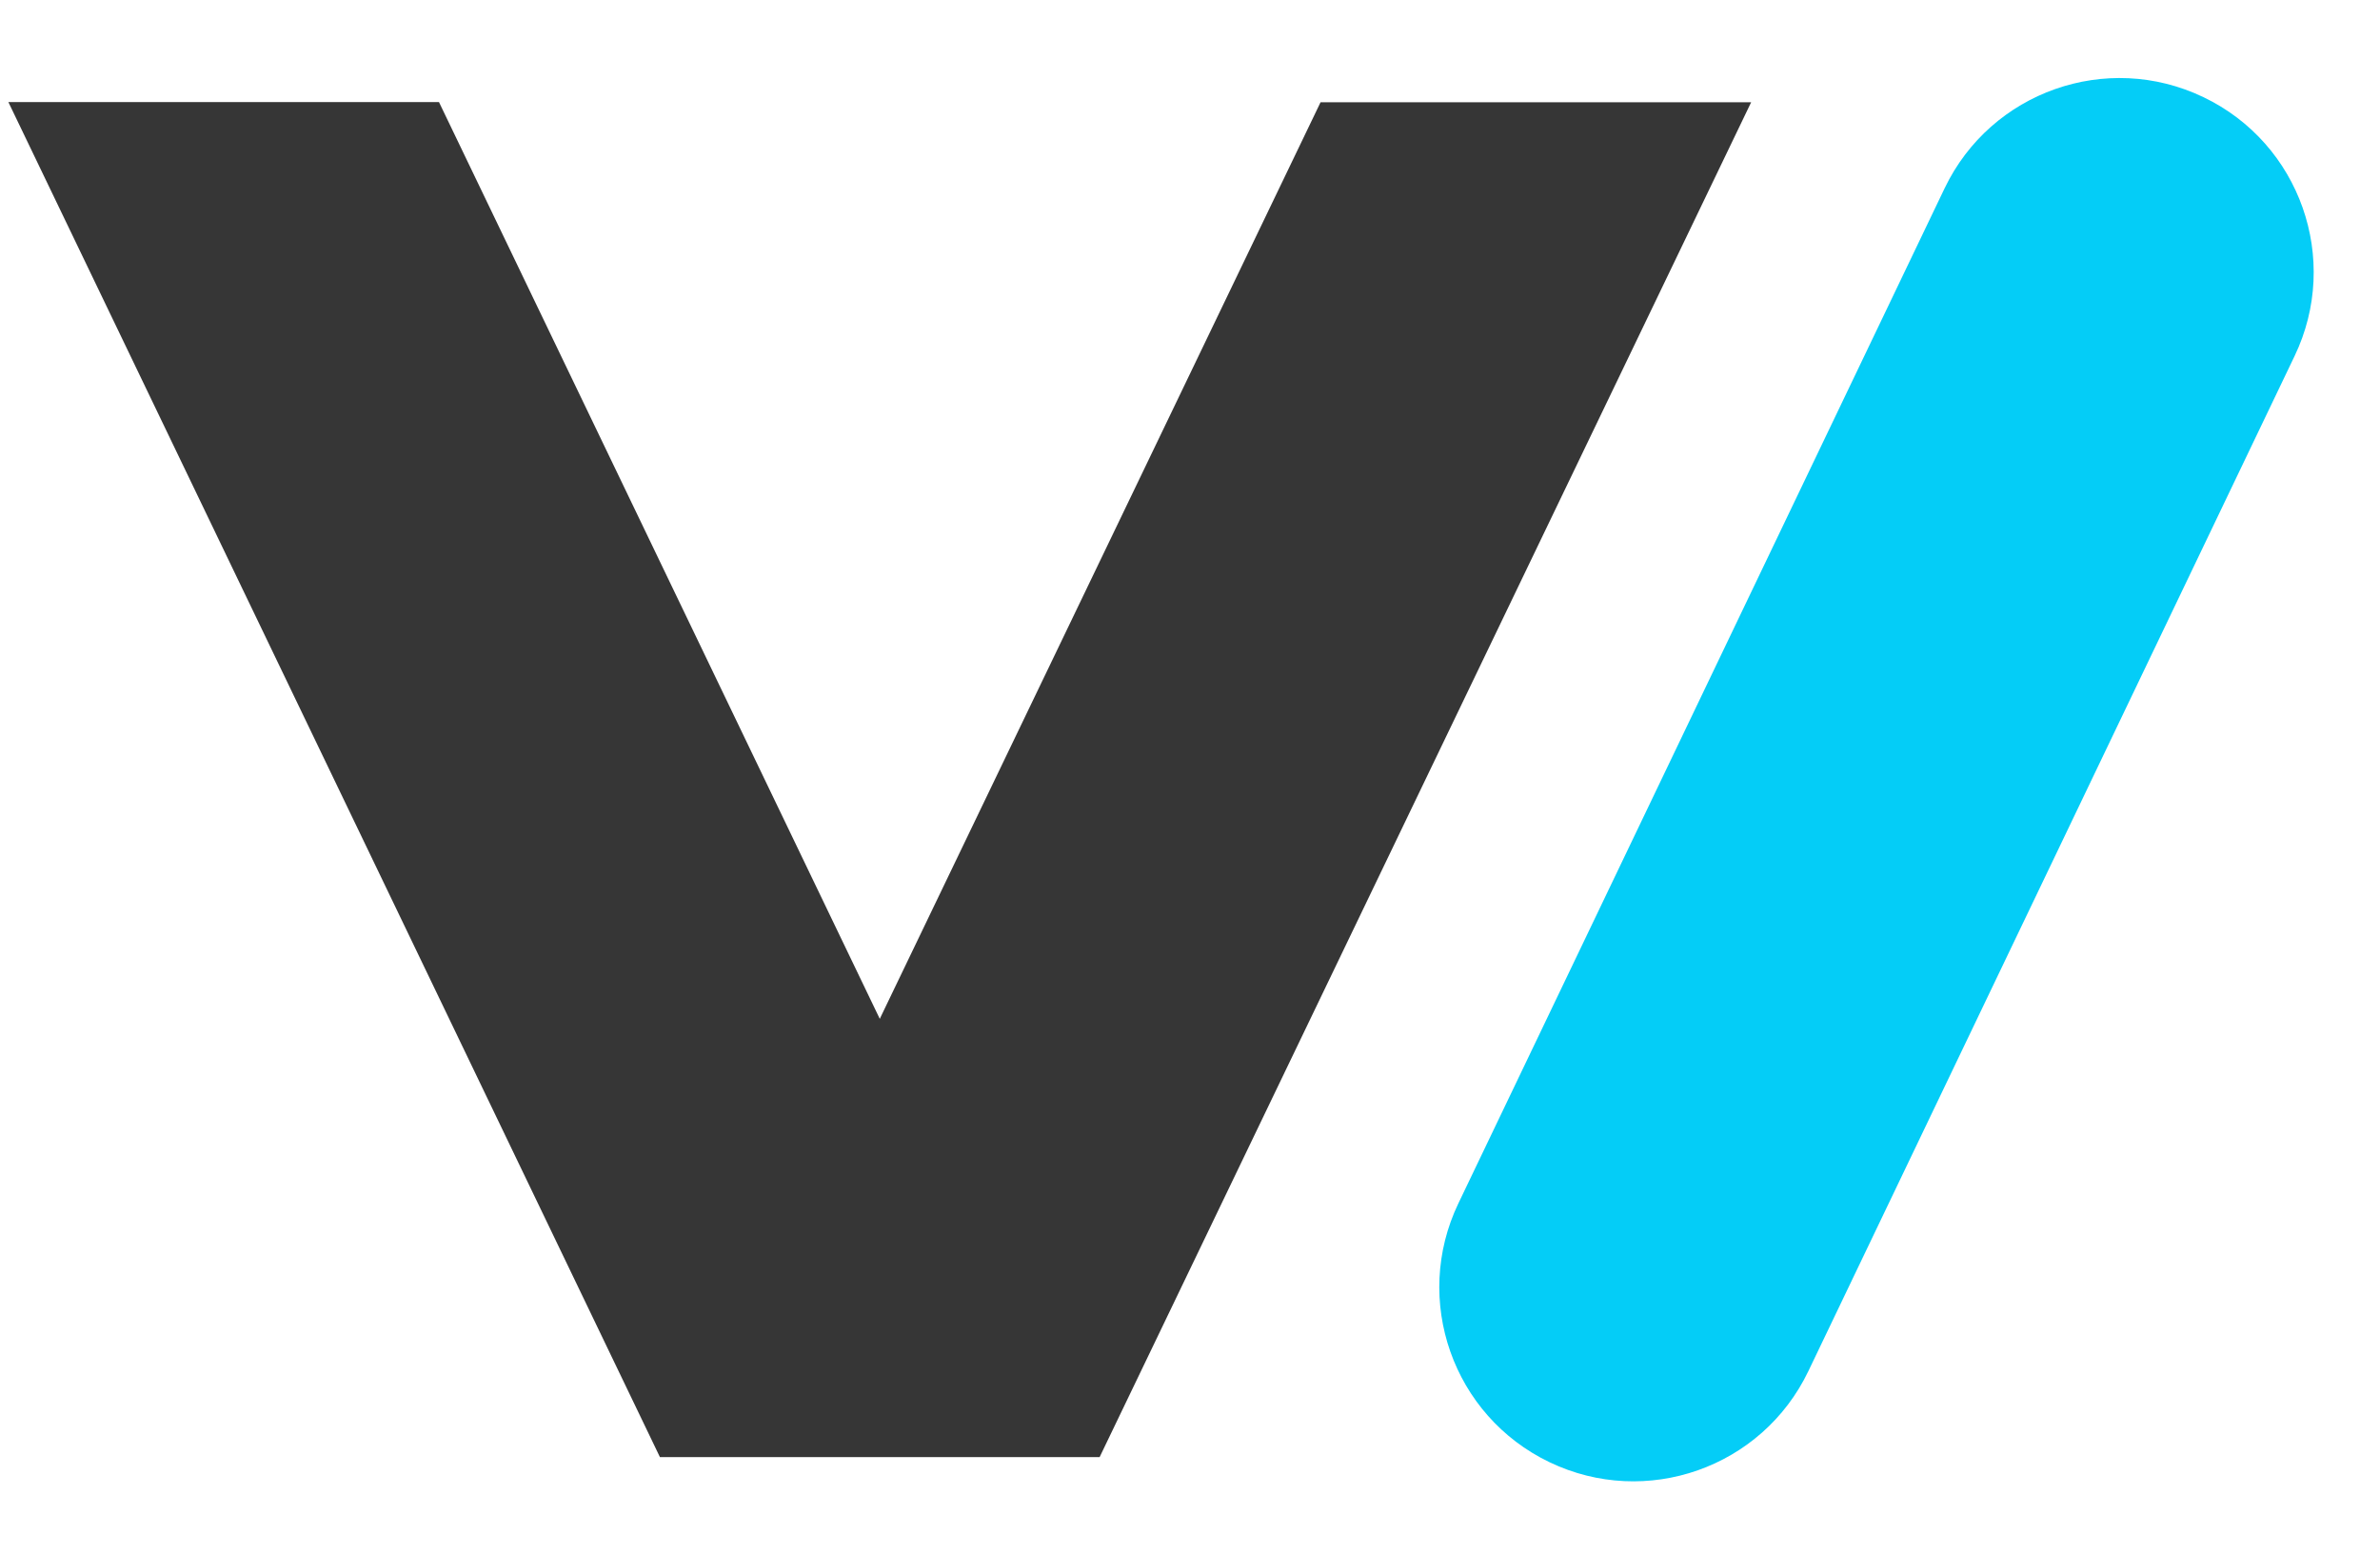 <?xml version="1.0" encoding="UTF-8"?> <svg xmlns="http://www.w3.org/2000/svg" width="173" height="113" viewBox="0 0 173 113" fill="none"><path d="M127.29 7.43H95.99L63.95 74.04L31.91 7.42H0.61L47.97 105.89H79.93L127.29 7.43Z" fill="#363636"></path><path d="M160.17 7.062L160.161 7.058C153.138 3.693 144.717 6.659 141.353 13.681L106.008 87.451C102.643 94.474 105.609 102.895 112.631 106.259L112.641 106.264C119.663 109.628 128.084 106.663 131.449 99.64L166.793 25.87C170.158 18.848 167.193 10.427 160.17 7.062Z" fill="#04CDF7"></path></svg> 